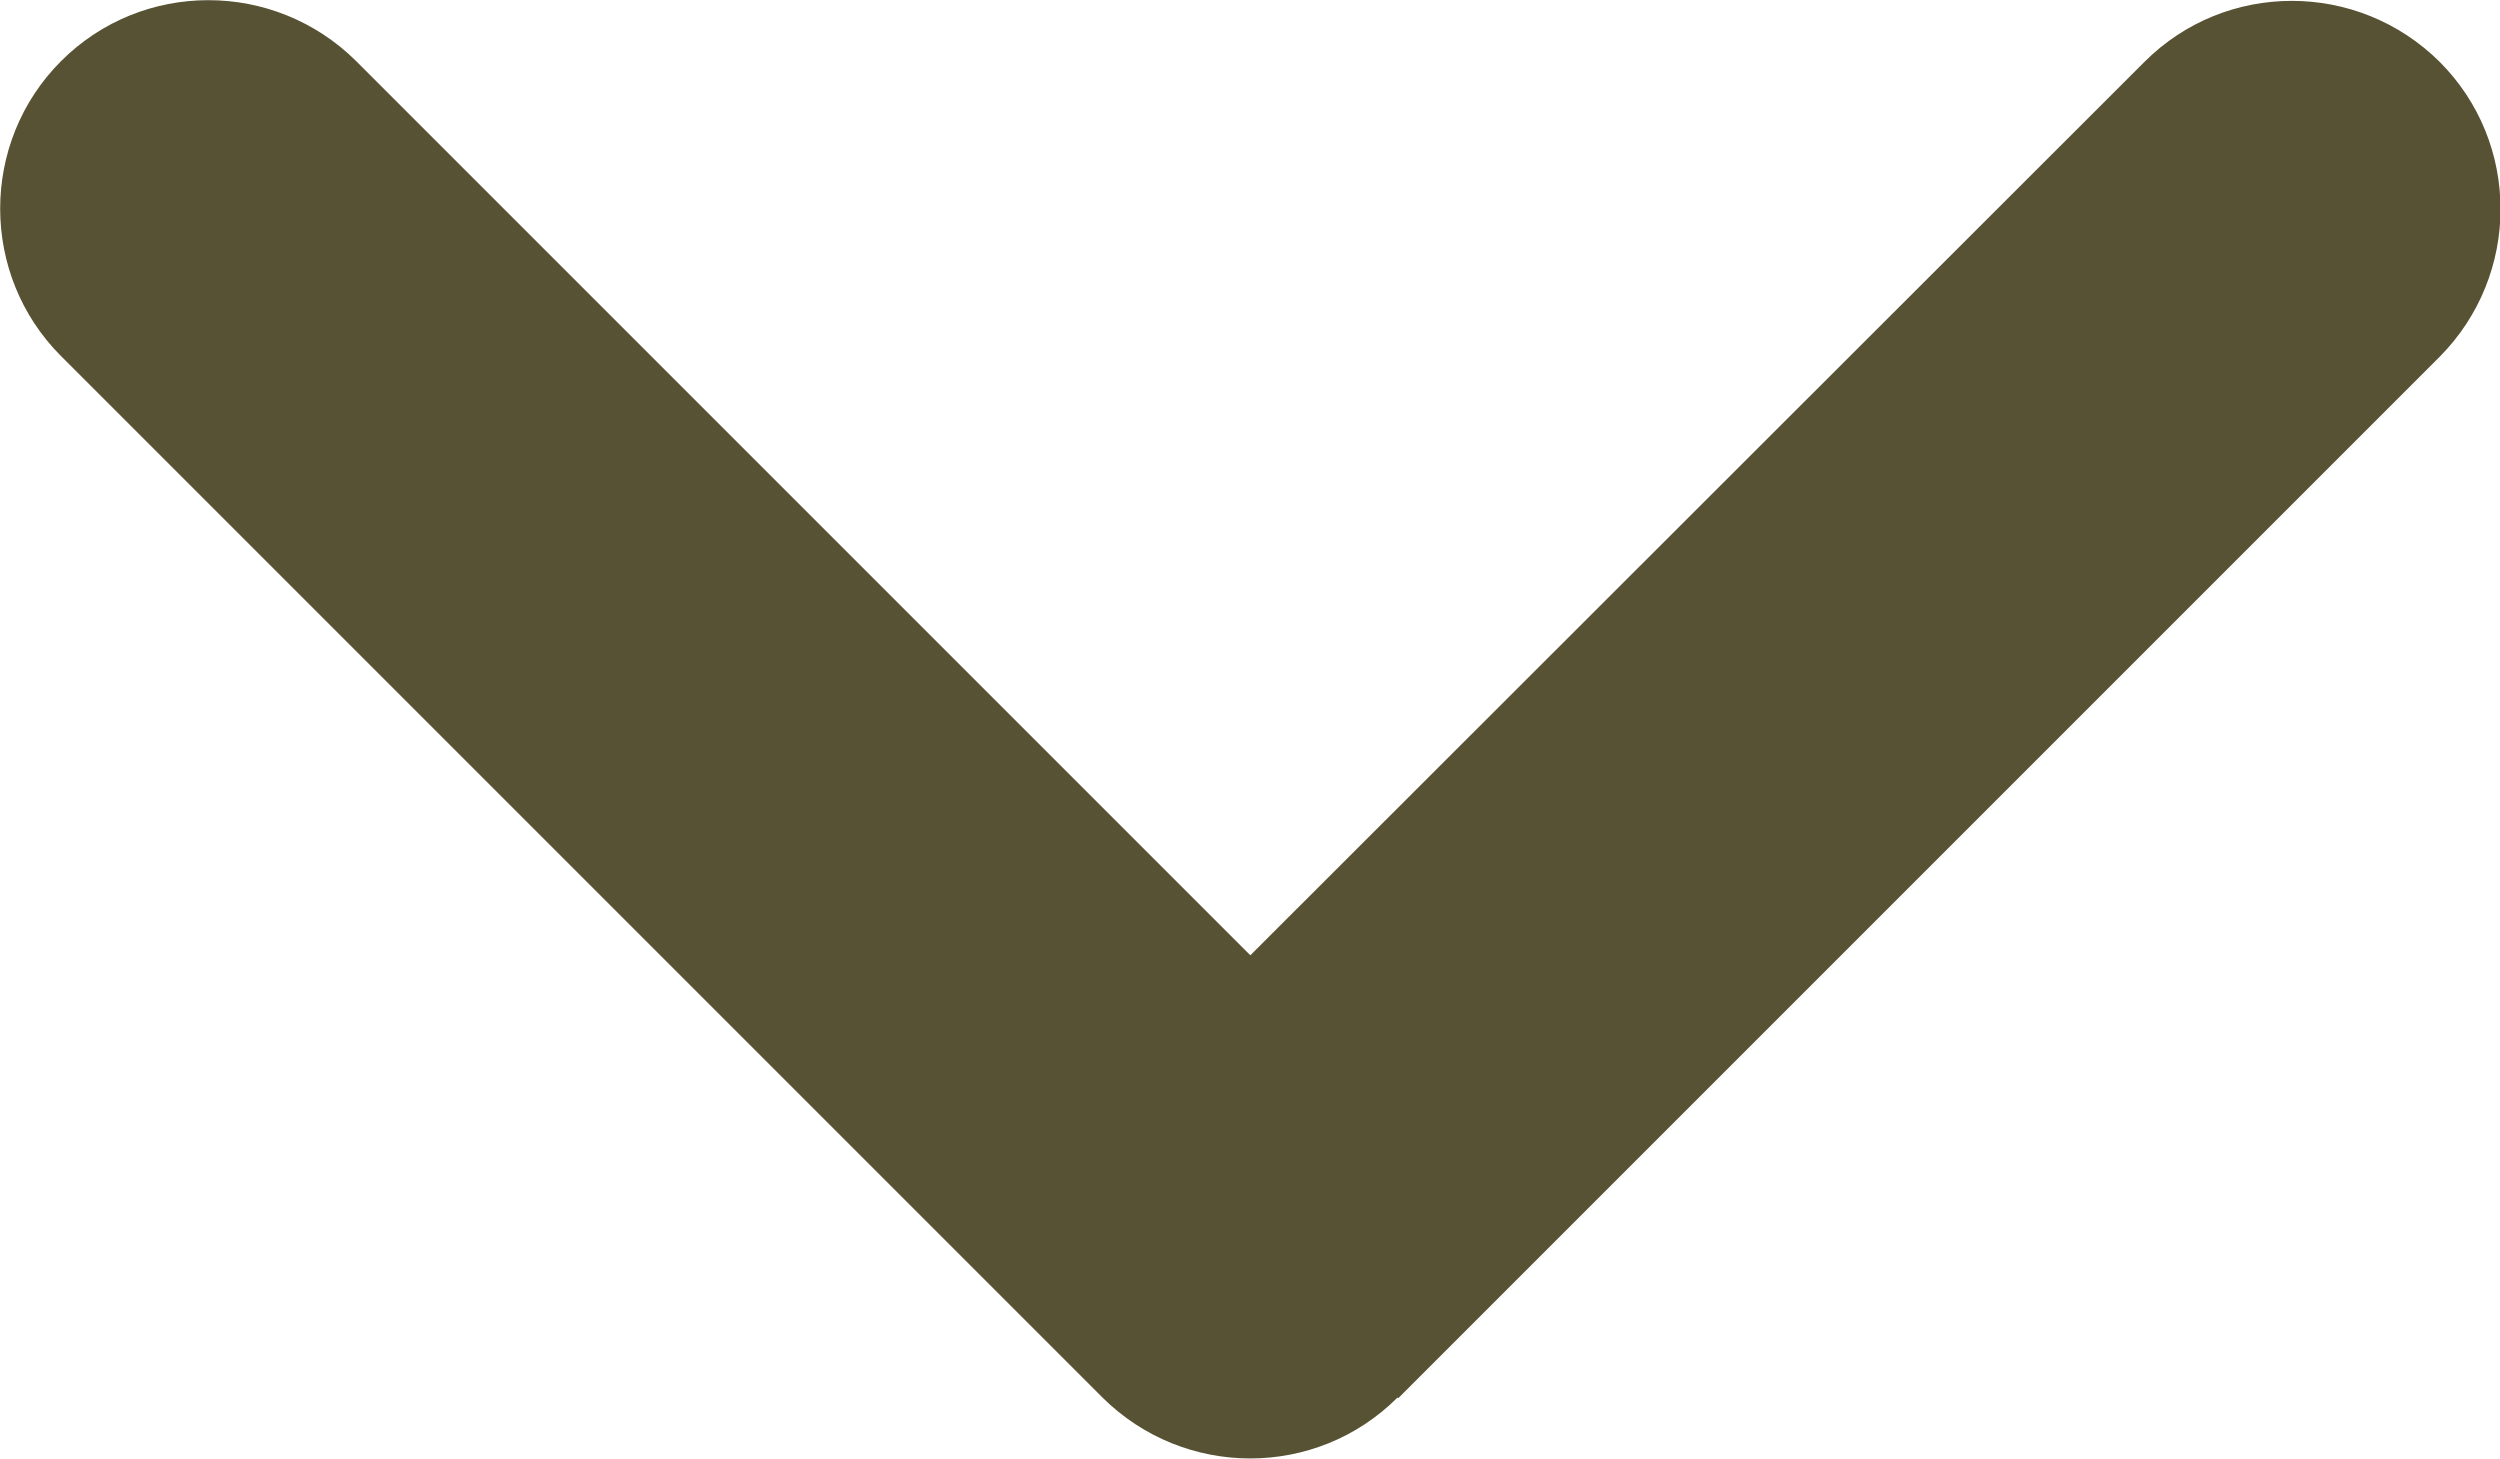 <?xml version="1.0" encoding="utf-8"?>
<!-- Generator: Adobe Illustrator 27.1.1, SVG Export Plug-In . SVG Version: 6.00 Build 0)  -->
<svg version="1.1" id="レイヤー_1" xmlns="http://www.w3.org/2000/svg" xmlns:xlink="http://www.w3.org/1999/xlink" x="0px"
	 y="0px" viewBox="0 0 36.01 21.01" style="enable-background:new 0 0 36.01 21.01;" xml:space="preserve">
<style type="text/css">
	.st0{opacity:0.902;fill-rule:evenodd;clip-rule:evenodd;fill:#453F1D;enable-background:new    ;}
</style>
<path class="st0" d="M20.13,20.13c-1.17,1.17-3.07,1.17-4.25,0l-15-15c-1.17-1.17-1.17-3.08,0-4.25c1.17-1.17,3.07-1.17,4.25,0
	l12.88,12.88L30.89,0.89c1.17-1.17,3.07-1.17,4.25,0c1.17,1.17,1.17,3.07,0,4.25l-15,15L20.13,20.13z"/>
</svg>
